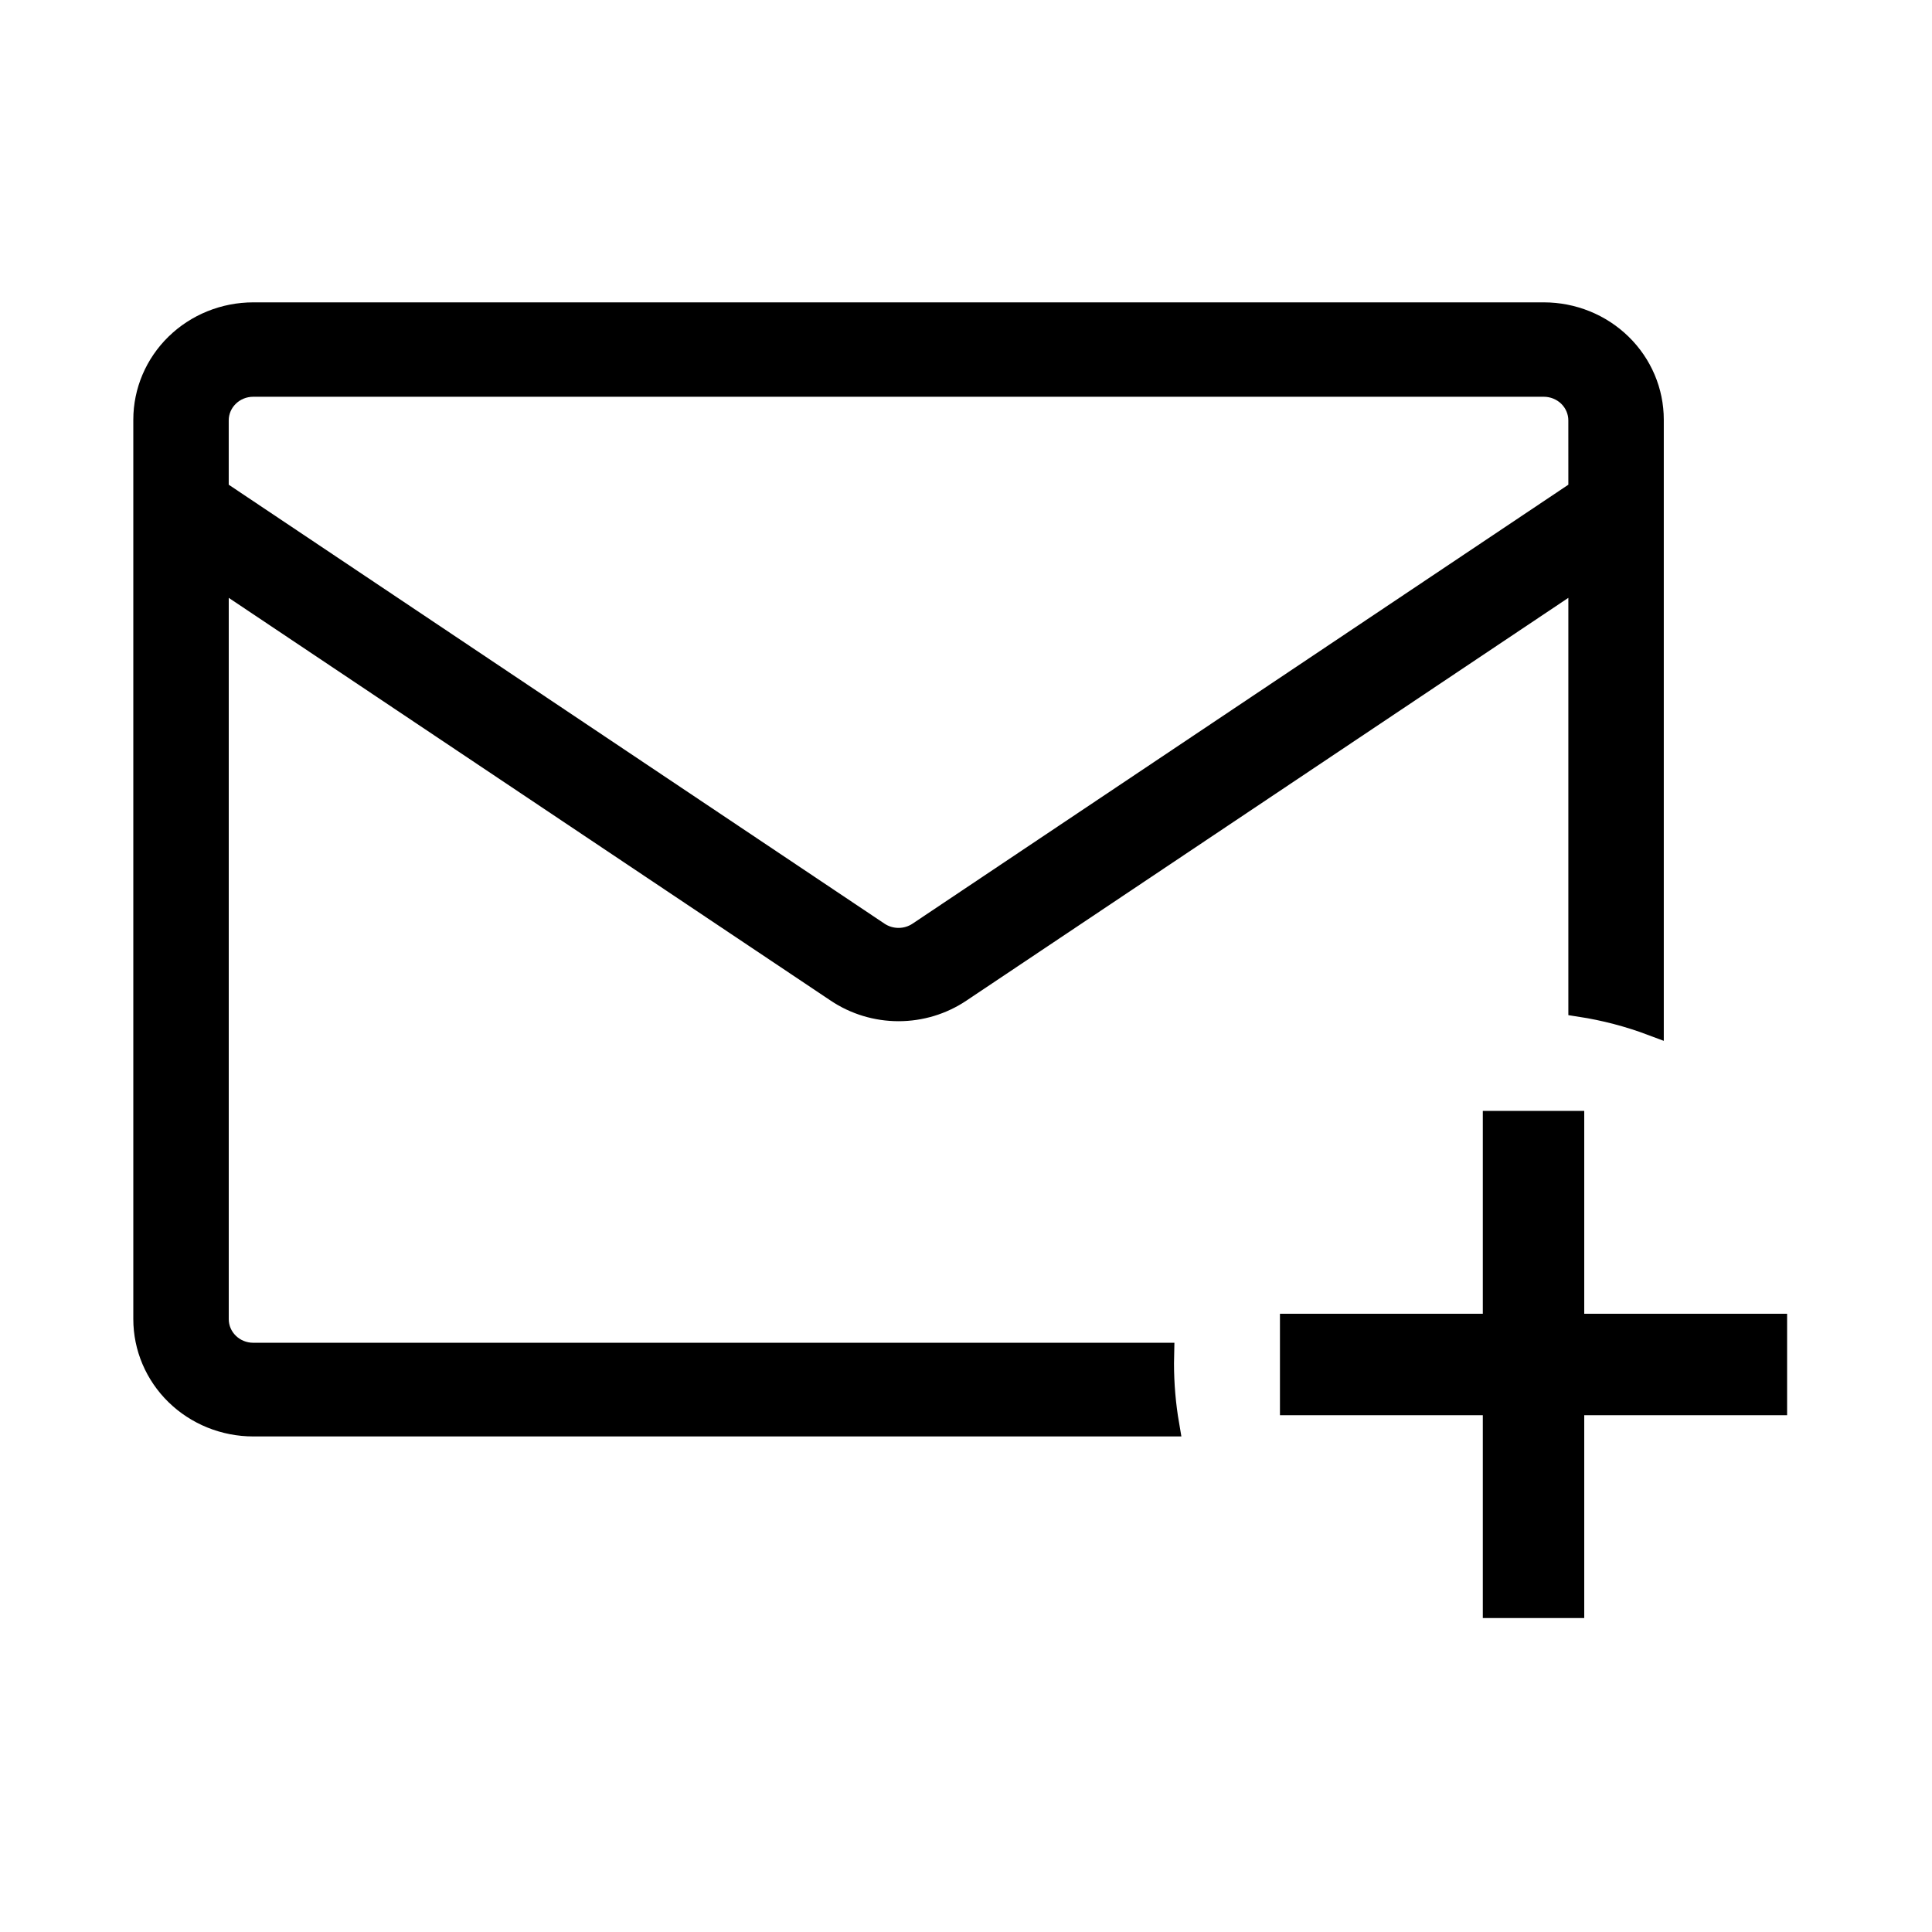 <?xml version="1.0" encoding="UTF-8"?>
<svg width="80px" height="80px" viewBox="0 0 80 80" version="1.1" xmlns="http://www.w3.org/2000/svg" xmlns:xlink="http://www.w3.org/1999/xlink">
    <title>Group 8</title>
    <g id="Static-pages" stroke="none" stroke-width="1" fill="none" fill-rule="evenodd">
        <g id="Sweet-Rewards-Program" transform="translate(-335, -681)">
            <g id="Group-8" transform="translate(335, 681)">
                <rect id="Rectangle-Copy-22" x="0" y="0" width="80" height="80"></rect>
                <g id="Group-4" transform="translate(6, 13)" fill="#000000" stroke="#000000">
                    <path d="M57.926,0 C59.117,0 60.258,0.461 61.099,1.282 C61.941,2.103 62.414,3.216 62.414,4.378 L62.414,29.406 C61.459,29.047 60.458,28.782 59.422,28.623 L59.422,10.857 L33.75,28.035 C33.002,28.537 32.115,28.806 31.207,28.806 C30.299,28.806 29.412,28.537 28.664,28.035 L2.992,10.857 L2.992,41.621 C2.992,42.428 3.661,43.081 4.488,43.081 L42.138,43.08 C42.135,43.203 42.133,43.326 42.133,43.45 C42.133,44.319 42.207,45.172 42.349,46 L4.488,46 C3.297,46 2.156,45.539 1.314,44.718 C0.473,43.897 0,42.784 0,41.622 L0,4.378 C0,3.217 0.473,2.103 1.314,1.282 C2.156,0.461 3.297,0 4.488,0 Z M57.925,2.949 L4.487,2.949 C3.66,2.949 2.991,3.602 2.991,4.408 L2.991,7.327 L30.353,25.642 C30.866,25.989 31.546,25.989 32.059,25.642 L59.422,7.327 L59.421,4.408 C59.421,4.021 59.263,3.65 58.983,3.376 C58.702,3.103 58.321,2.949 57.925,2.949 Z" id="Combined-Shape" stroke-width="0.96" fill-rule="nonzero"></path>
                    <g id="Plus-Icon-Copy" transform="translate(47, 33)">
                        <rect id="Rectangle" x="8.9" y="0.5" width="3.2" height="20"></rect>
                        <rect id="Rectangle-Copy" transform="translate(10.5, 10.5) rotate(90) translate(-10.5, -10.5) " x="8.9" y="0.5" width="3.2" height="20"></rect>
                    </g>
                </g>
            </g>
        </g>
    </g>
</svg>
